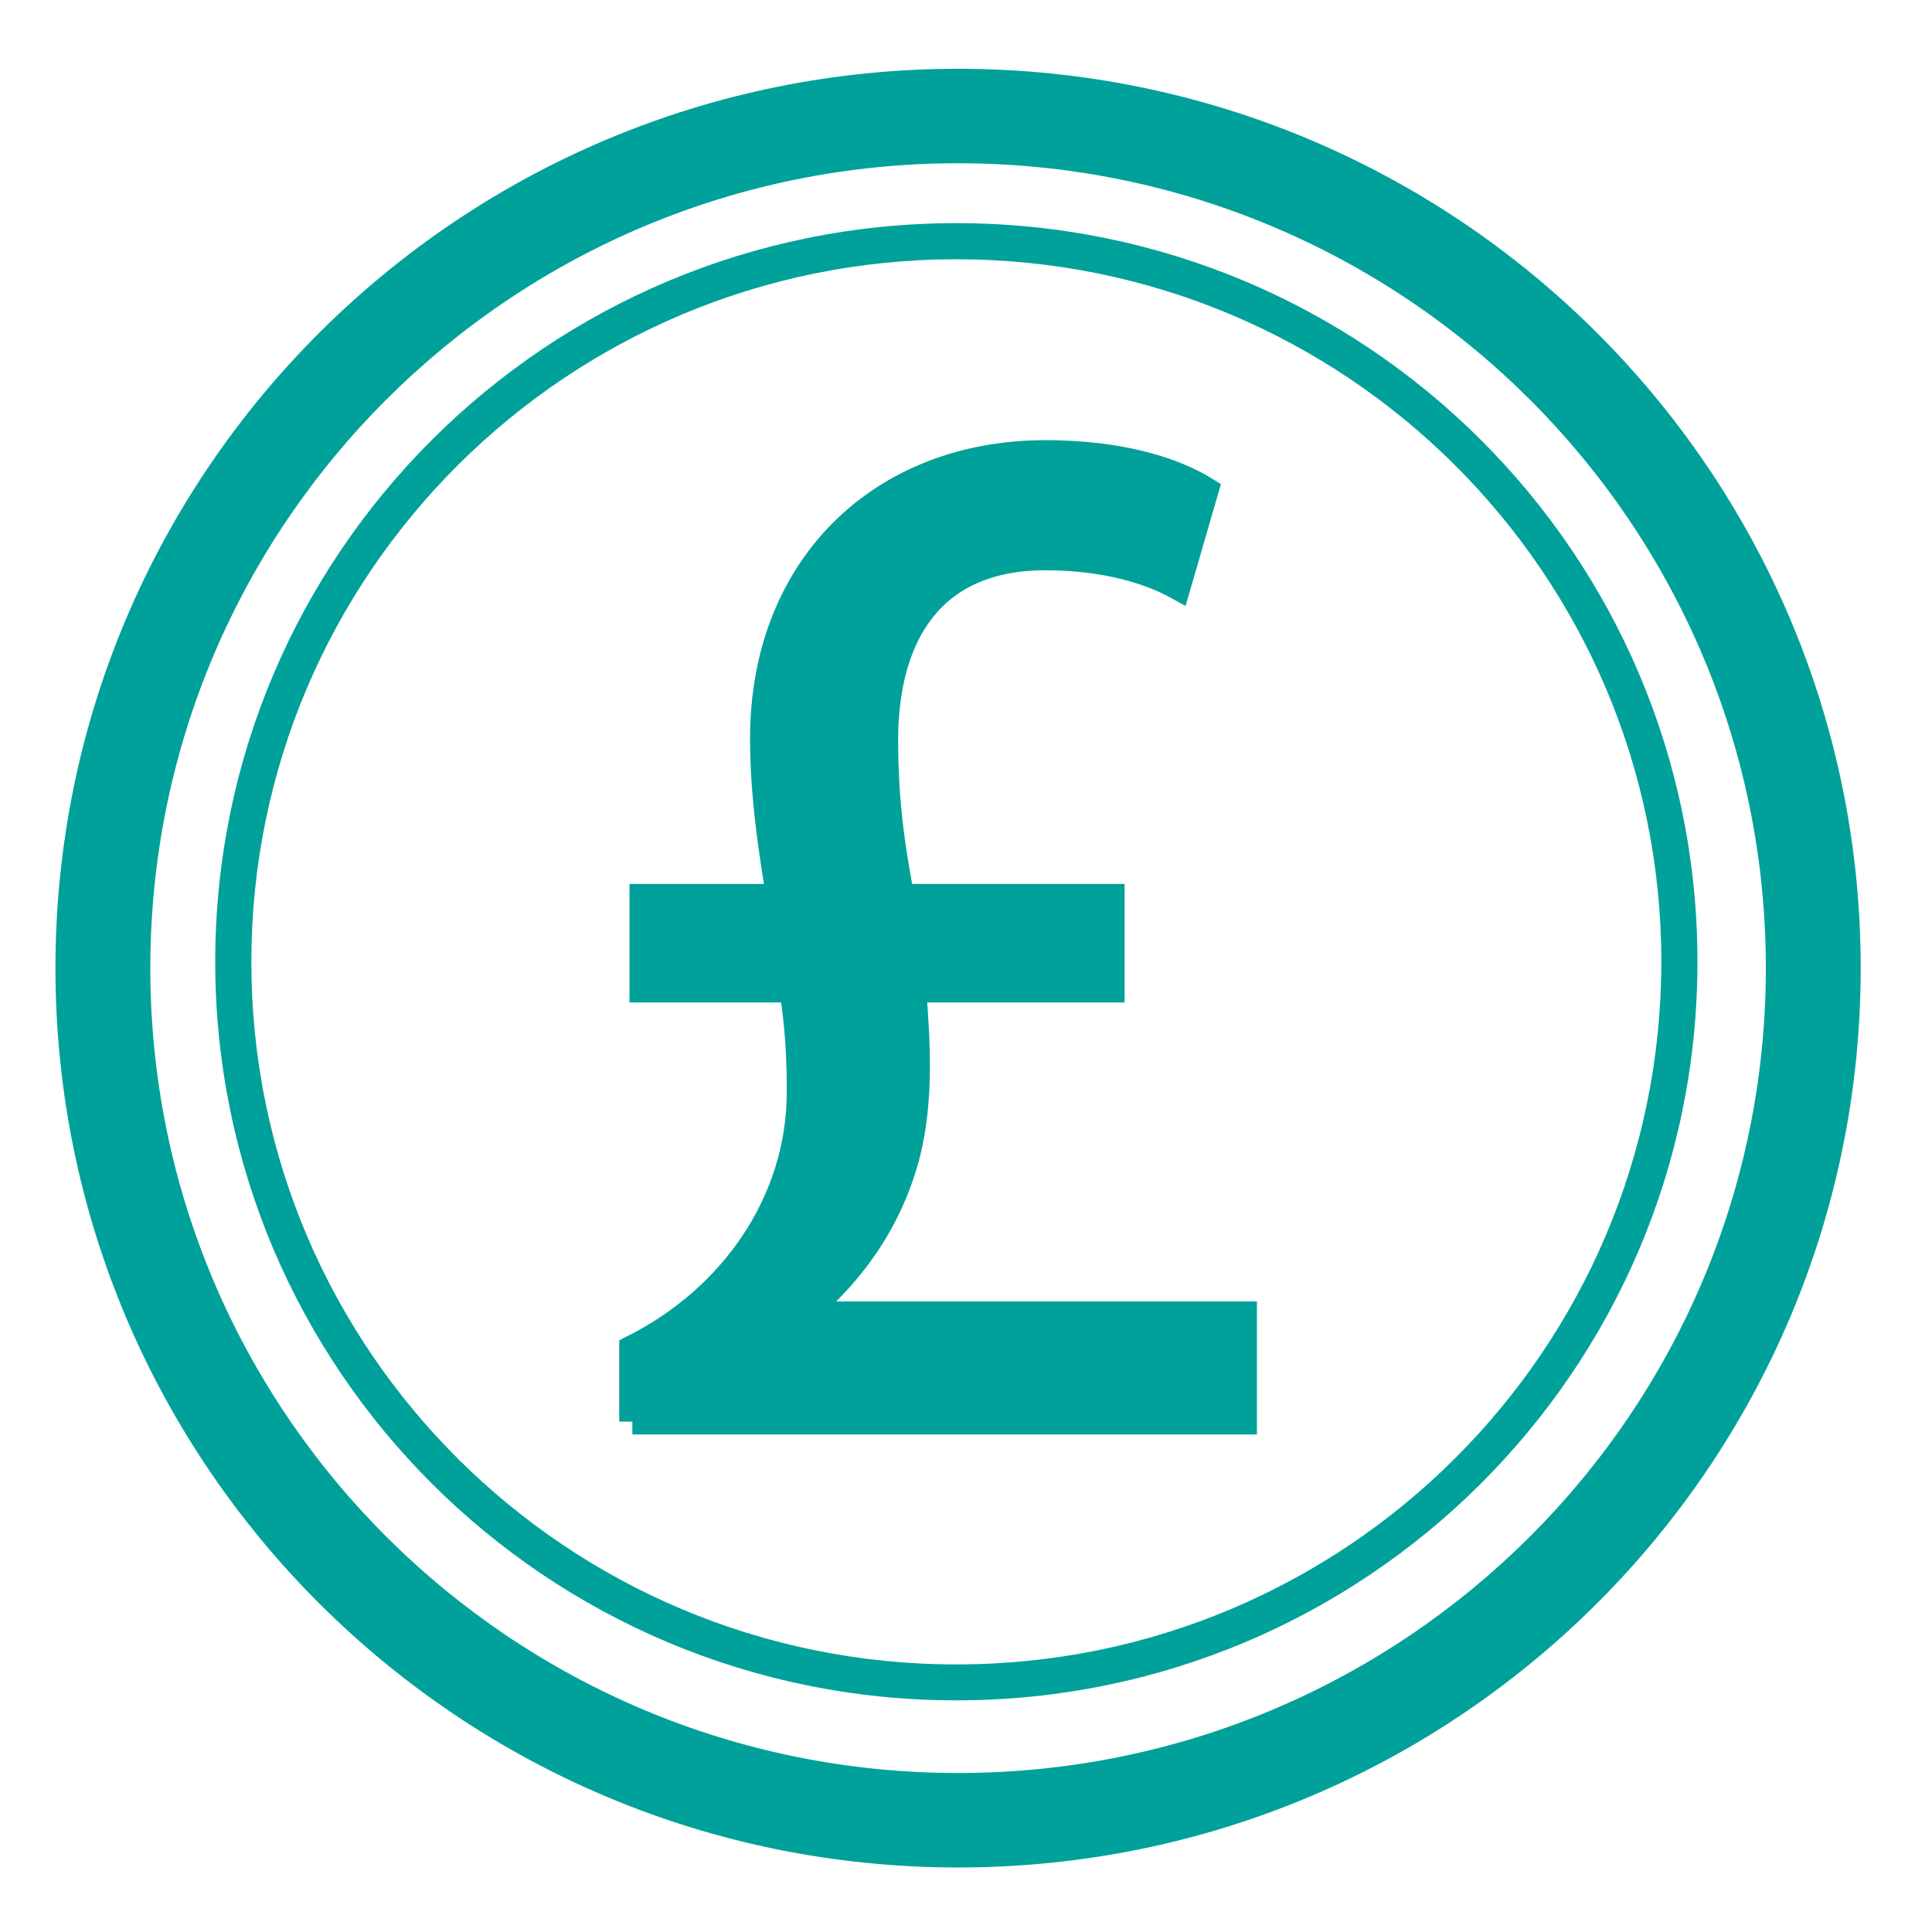 <?xml version="1.0" encoding="utf-8"?>
<!-- Generator: Adobe Illustrator 24.3.0, SVG Export Plug-In . SVG Version: 6.00 Build 0)  -->
<svg version="1.1" xmlns="http://www.w3.org/2000/svg" xmlns:xlink="http://www.w3.org/1999/xlink" x="0px" y="0px"
	 viewBox="0 0 100 100" style="enable-background:new 0 0 100 100;" xml:space="preserve">
<style type="text/css">
	.st0{fill:#00A19A;}
	.st1{fill:#00A19A;stroke:#00A19A;stroke-width:1.356;stroke-miterlimit:10;}
</style>
<g id="Layer_1">
	<path class="st0" d="M49.59,3.56c-25.8,0-46.72,20.84-46.72,46.55s20.92,46.55,46.72,46.55s46.72-20.84,46.72-46.55
		S75.39,3.56,49.59,3.56z M49.59,91.77c-23.09,0-41.81-18.65-41.81-41.66S26.5,8.45,49.59,8.45c23.09,0,41.81,18.65,41.81,41.66
		S72.68,91.77,49.59,91.77z"/>
</g>
<g id="Layer_2">
	<path class="st0" d="M49.5,11.55c-21.19,0-38.36,17.12-38.36,38.23S28.31,88.01,49.5,88.01S87.86,70.9,87.86,49.78
		S70.69,11.55,49.5,11.55z M49.5,86.15c-20.15,0-36.49-16.28-36.49-36.36S29.35,13.42,49.5,13.42c20.15,0,36.49,16.28,36.49,36.36
		S69.65,86.15,49.5,86.15z"/>
	<g>
		<path class="st1" d="M32.73,73.58v-3.79c5.17-2.58,8.67-7.58,8.67-13.27c0-1.82-0.08-3.34-0.38-5.31h-7.76v-4.78h7.08
			c-0.38-2.27-0.84-5.23-0.84-8.19c0-8.95,6.16-14.78,14.61-14.78c3.96,0,6.69,0.91,8.29,1.9l-1.45,5
			c-1.37-0.76-3.65-1.52-6.85-1.52c-5.93,0-8.29,4.09-8.29,9.48c0,3.26,0.38,5.69,0.84,8.11h10.88v4.78H47.26
			c0.23,2.88,0.38,5.76-0.3,8.49c-0.84,3.26-2.66,5.99-5.25,8.19v0.15h22.67v5.53H32.73z"/>
	</g>
</g>
</svg>
